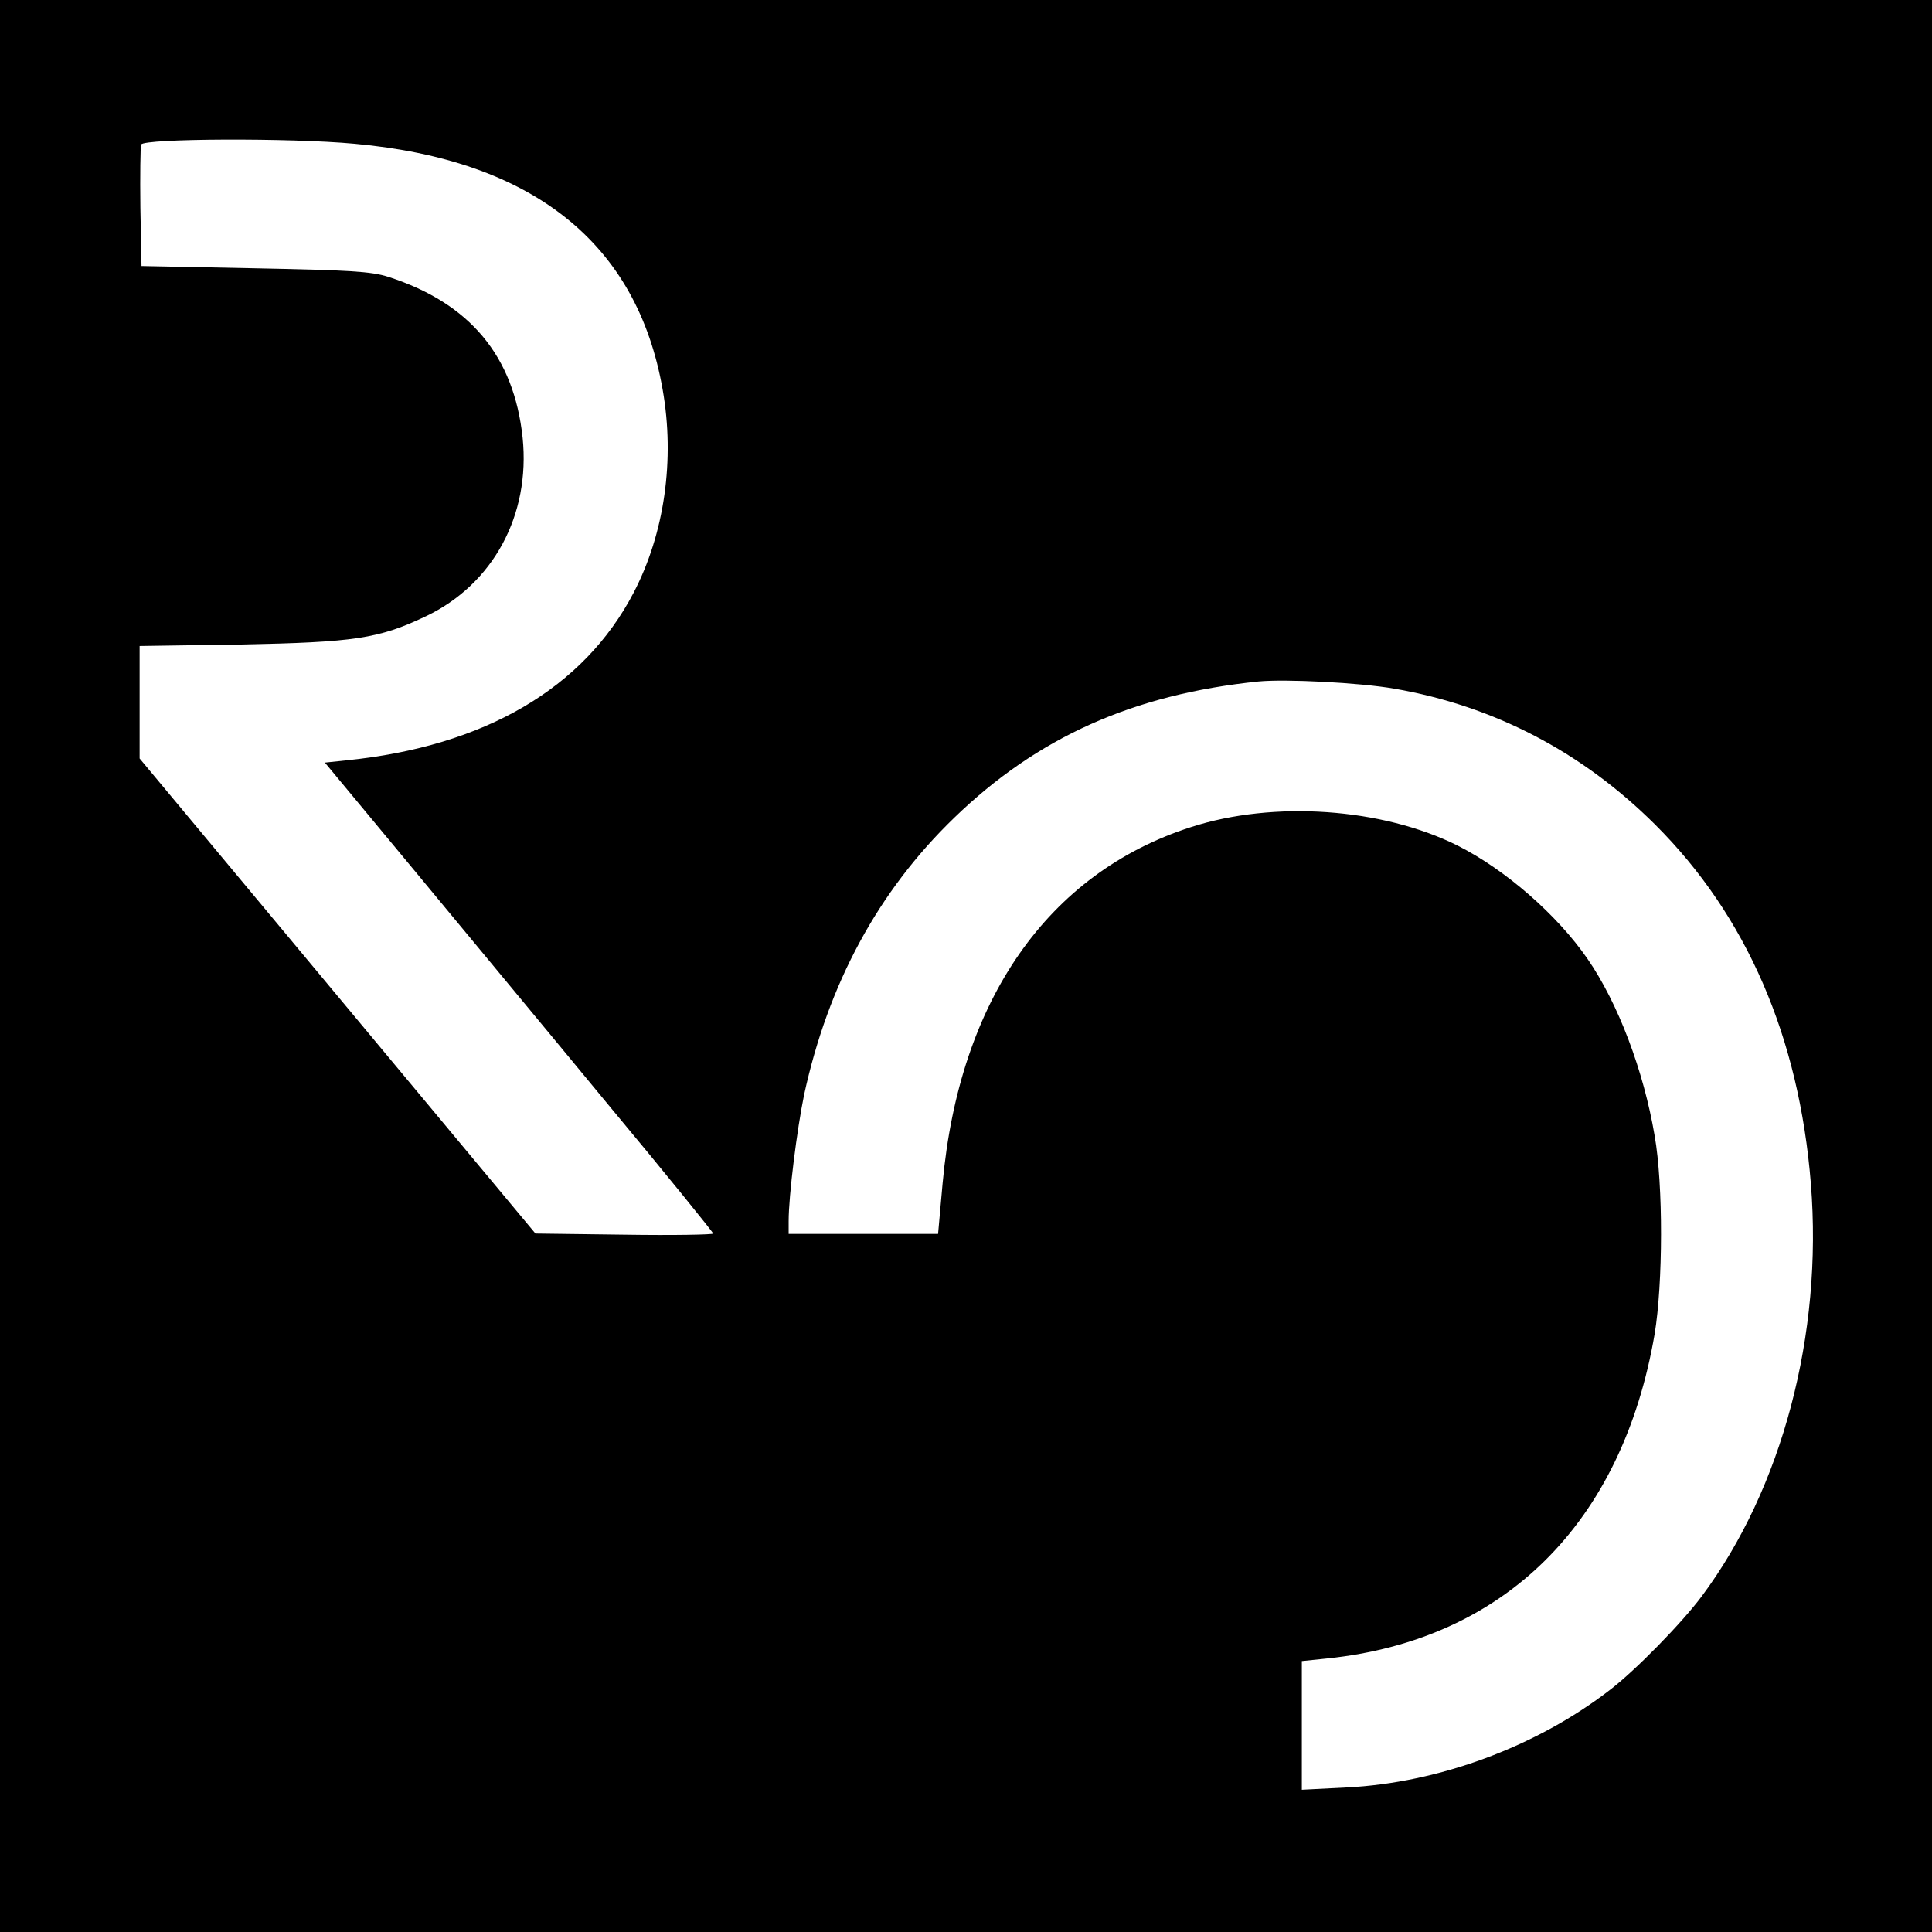 <?xml version="1.0" standalone="no"?>
<!DOCTYPE svg PUBLIC "-//W3C//DTD SVG 20010904//EN"
 "http://www.w3.org/TR/2001/REC-SVG-20010904/DTD/svg10.dtd">
<svg version="1.0" xmlns="http://www.w3.org/2000/svg"
 width="512pt" height="512pt" viewBox="0 0 512 512"
 preserveAspectRatio="xMidYMid meet">
<g transform="translate(0,512) scale(0.1,-0.1)"
fill="#000000" stroke="none">
<path d="M0 2560 l0 -2560 2560 0 2560 0 0 2560 0 2560 -2560 0 -2560 0 0
-2560z m940 2179 c472 -43 748 -263 816 -651 33 -186 5 -382 -77 -539 -132
-253 -395 -407 -761 -444 l-57 -6 234 -282 c128 -155 360 -434 514 -621 155
-186 281 -342 281 -345 0 -3 -106 -5 -235 -3 l-236 3 -524 629 -525 630 0 149
0 149 268 4 c301 6 365 15 491 75 178 85 277 268 256 473 -23 216 -139 356
-355 426 -46 15 -105 18 -355 23 l-300 6 -3 155 c-1 85 0 160 2 167 7 16 394
18 566 2z m2755 -1444 c265 -46 498 -168 691 -360 243 -242 382 -564 413 -952
32 -400 -76 -807 -289 -1093 -52 -70 -175 -196 -243 -248 -195 -151 -455 -247
-699 -259 l-118 -6 0 170 0 171 68 7 c469 49 781 358 867 860 22 133 23 395 0
525 -29 172 -97 352 -178 469 -80 116 -217 236 -344 300 -200 100 -488 120
-707 49 -379 -122 -614 -459 -658 -944 l-12 -134 -198 0 -198 0 0 34 c0 68 22
243 41 335 64 294 196 539 398 734 220 213 474 327 806 361 71 7 268 -3 360
-19z"/>
</g>
</svg>
